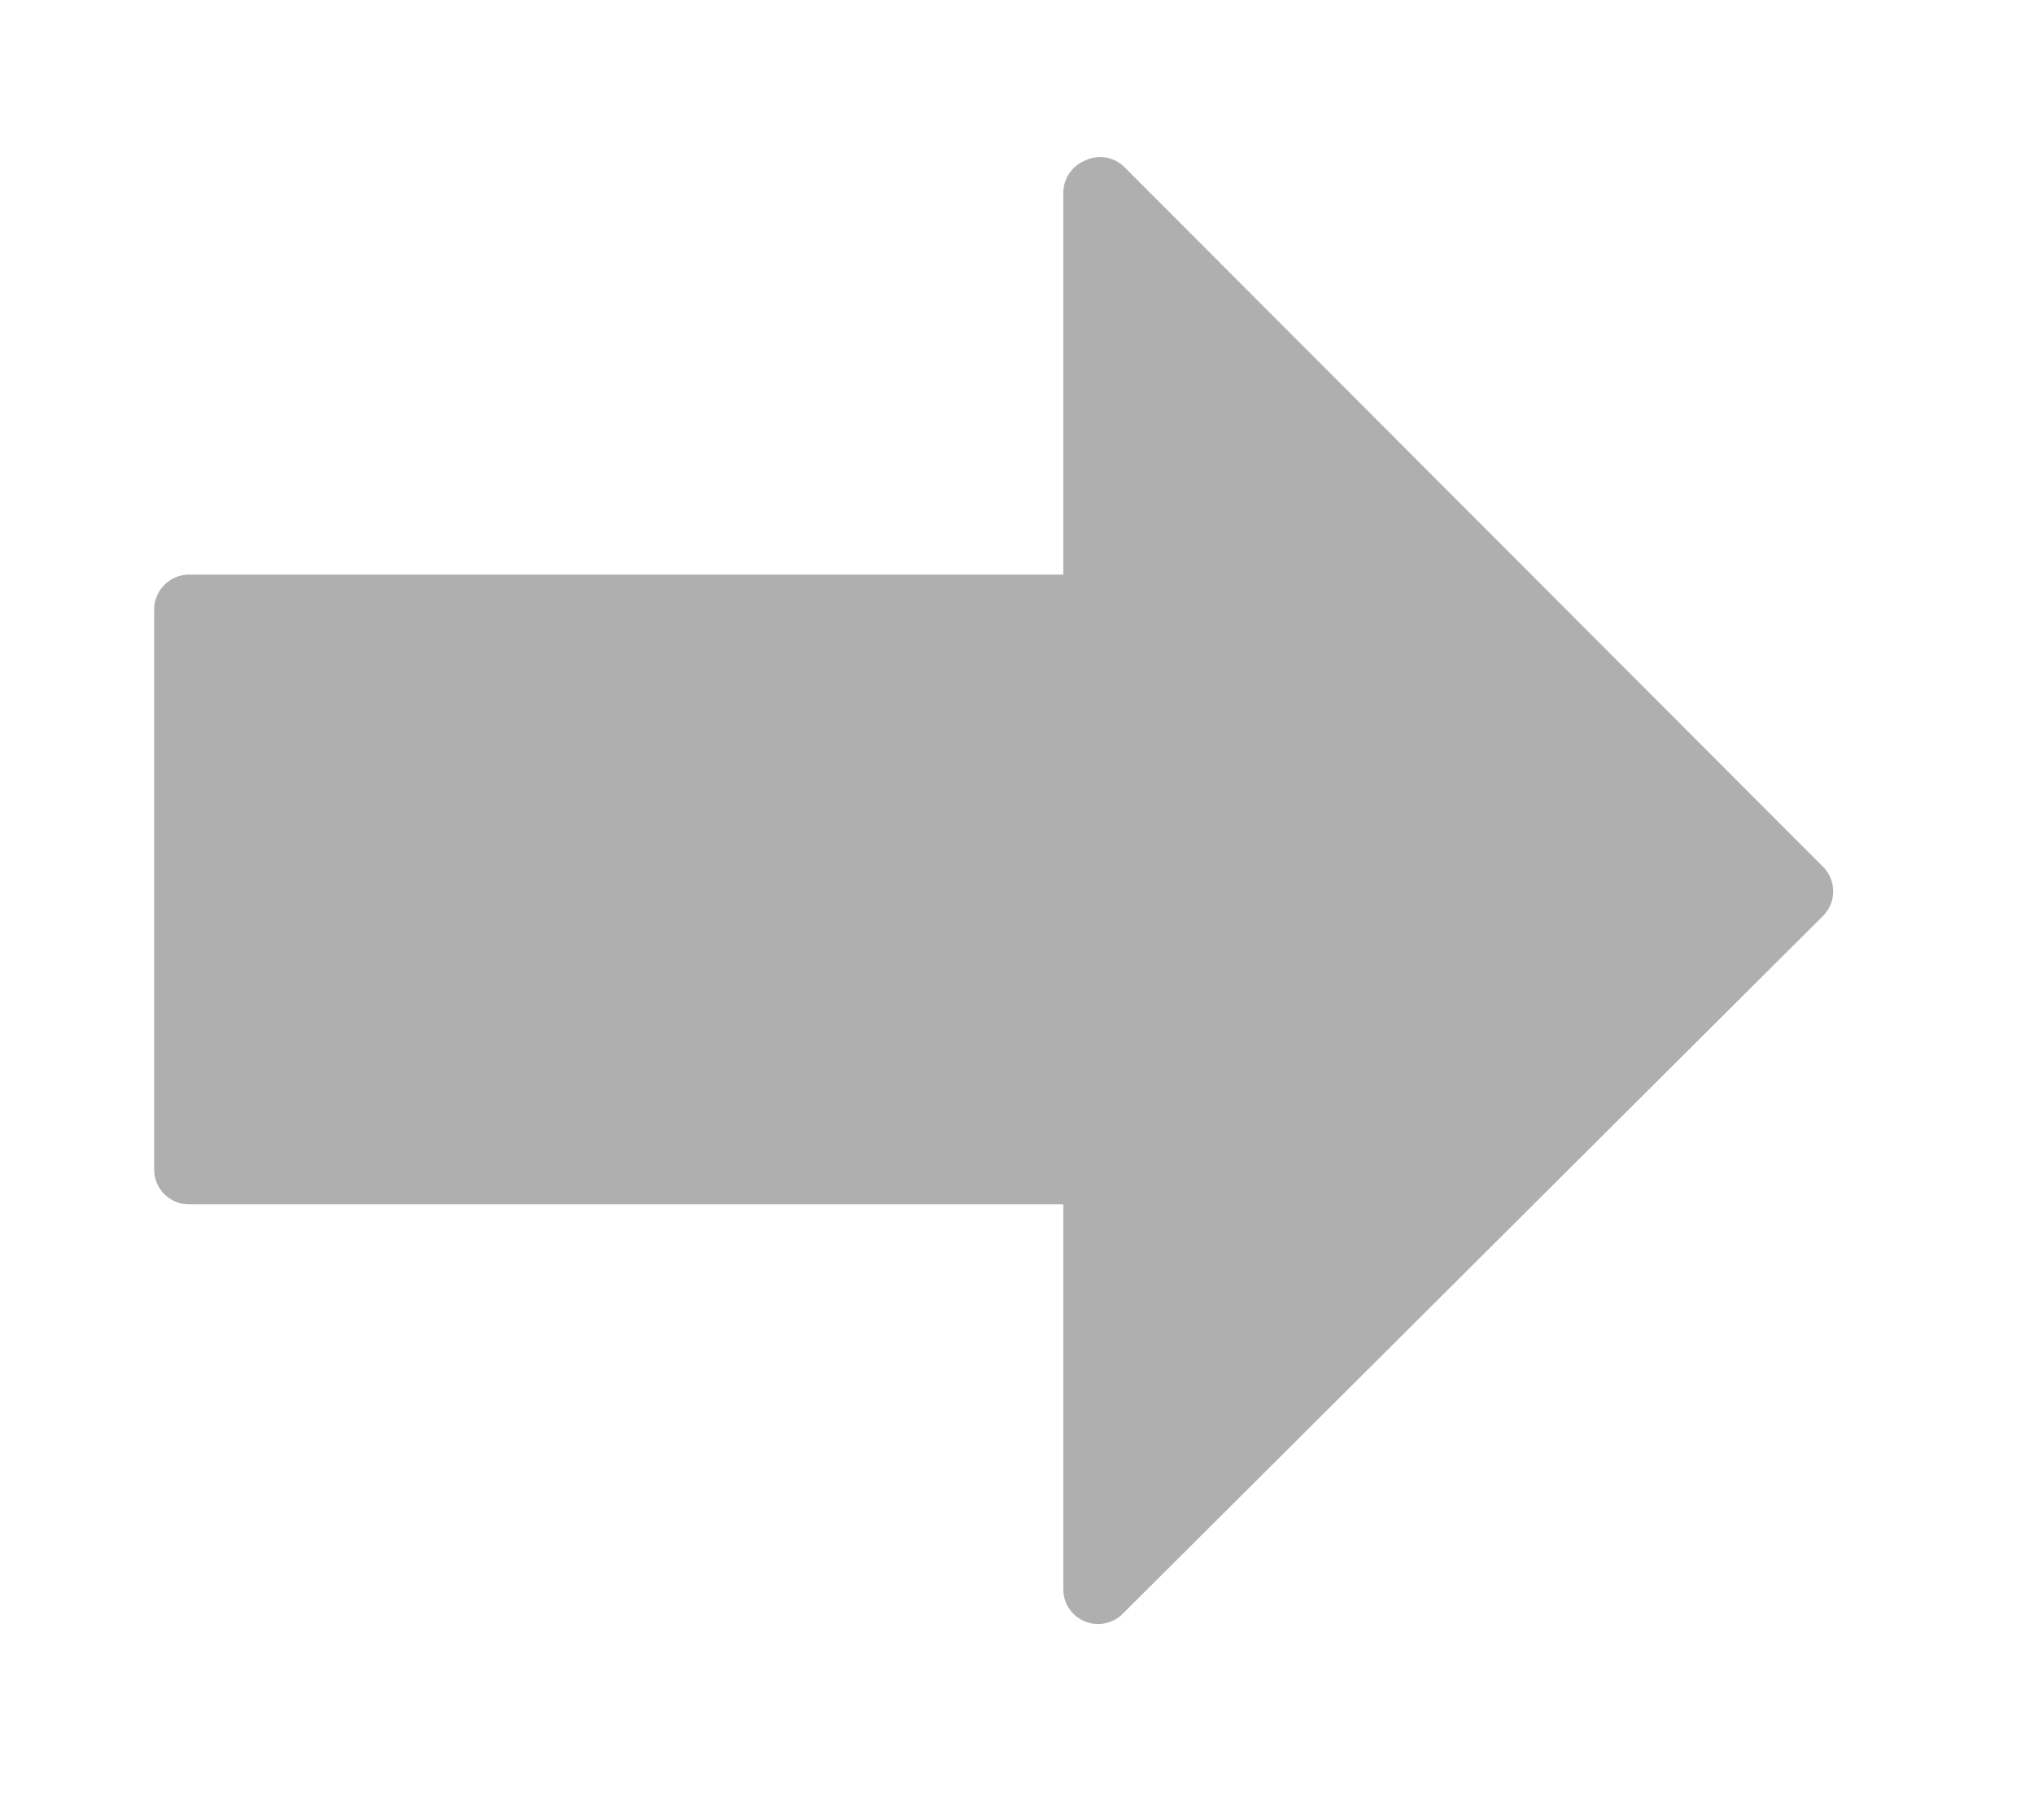 <svg id="レイヤー_1" data-name="レイヤー 1" xmlns="http://www.w3.org/2000/svg" viewBox="0 0 76 68">
  <defs>
    <style>
      .cls-1 {
        fill: #afafaf;
      }
    </style>
  </defs>
  <title>arrow_r_disabled</title>
  <path class="cls-1" d="M40.54,6a1.31,1.31,0,0,0-.81,1.21V21.47H7.06a1.31,1.31,0,0,0-1.3,1.31V43.69A1.3,1.3,0,0,0,7.06,45H39.73V59.37a1.3,1.3,0,0,0,2.23.92L68.11,34.23a1.3,1.3,0,0,0,0-1.85L42,6.23A1.29,1.29,0,0,0,40.54,6Z"/>
</svg>
